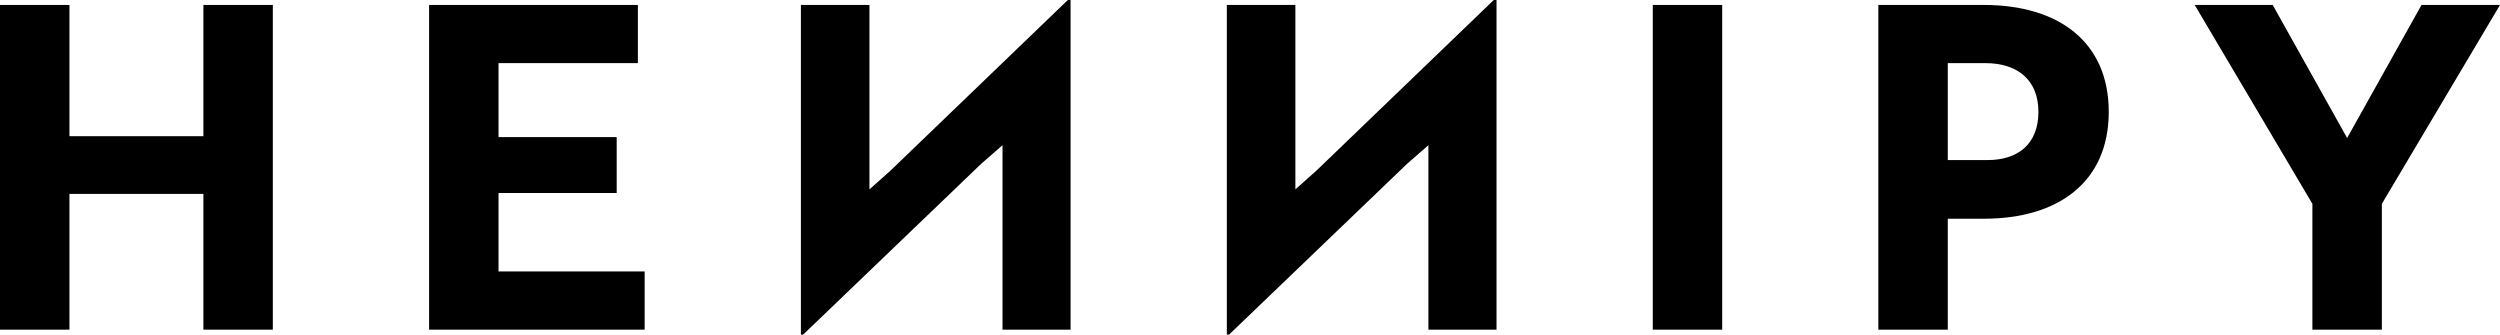 <?xml version="1.0" encoding="utf-8"?>
<!-- Generator: Adobe Illustrator 25.3.1, SVG Export Plug-In . SVG Version: 6.00 Build 0)  -->
<svg version="1.0" id="Laag_1" xmlns="http://www.w3.org/2000/svg" xmlns:xlink="http://www.w3.org/1999/xlink" x="0px" y="0px"
	 viewBox="0 0 100 13.384" style="enable-background:new 0 0 100 13.384;" xml:space="preserve">
<style type="text/css">
	.st0{clip-path:url(#SVGID_2_);}
</style>
<g>
	<polygon points="8.136,0.198 8.136,5.448 2.778,5.448 2.778,0.198 0,0.198 0,13.186 
		2.778,13.186 2.778,7.756 8.136,7.756 8.136,13.186 10.913,13.186 10.913,0.198 	
		"/>
	<polygon points="17.164,0.198 17.164,13.186 25.786,13.186 25.786,10.858 19.941,10.858 
		19.941,7.72 24.667,7.72 24.667,5.484 19.941,5.484 19.941,2.525 25.515,2.525 
		25.515,0.198 	"/>
	<polygon points="59.751,0 52.645,6.836 51.815,7.575 51.815,0.198 49.073,0.198 
		49.073,13.384 49.163,13.384 56.288,6.548 57.136,5.808 57.136,13.186 
		59.861,13.186 59.861,0 	"/>
	<polygon points="42.714,0 35.608,6.836 34.778,7.575 34.778,0.198 32.036,0.198 
		32.036,13.384 32.126,13.384 39.252,6.548 40.1,5.808 40.1,13.186 
		42.823,13.186 42.823,0 	"/>
	<rect x="66.111" y="0.198" width="2.777" height="12.988"/>
	<g>
		<defs>
			<rect id="SVGID_1_" y="0" width="100" height="13.384"/>
		</defs>
		<clipPath id="SVGID_2_">
			<use xlink:href="#SVGID_1_"  style="overflow:visible;"/>
		</clipPath>
		<path class="st0" d="M77.911,8.749v4.437h-2.777V0.198h4.22
			c2.994,0,4.996,1.48,4.996,4.275c0,2.797-2.002,4.276-4.996,4.276H77.911z
			 M77.911,2.526v3.877h1.588c1.209,0,2.038-0.63,2.038-1.93
			c0-1.298-0.865-1.947-2.11-1.947H77.911z"/>
		<polygon class="st0" points="90.908,0.198 93.885,5.52 96.861,0.198 100,0.198 
			95.274,8.153 95.274,13.186 92.496,13.186 92.496,8.153 87.788,0.198 		"/>
	</g>
</g>
</svg>

